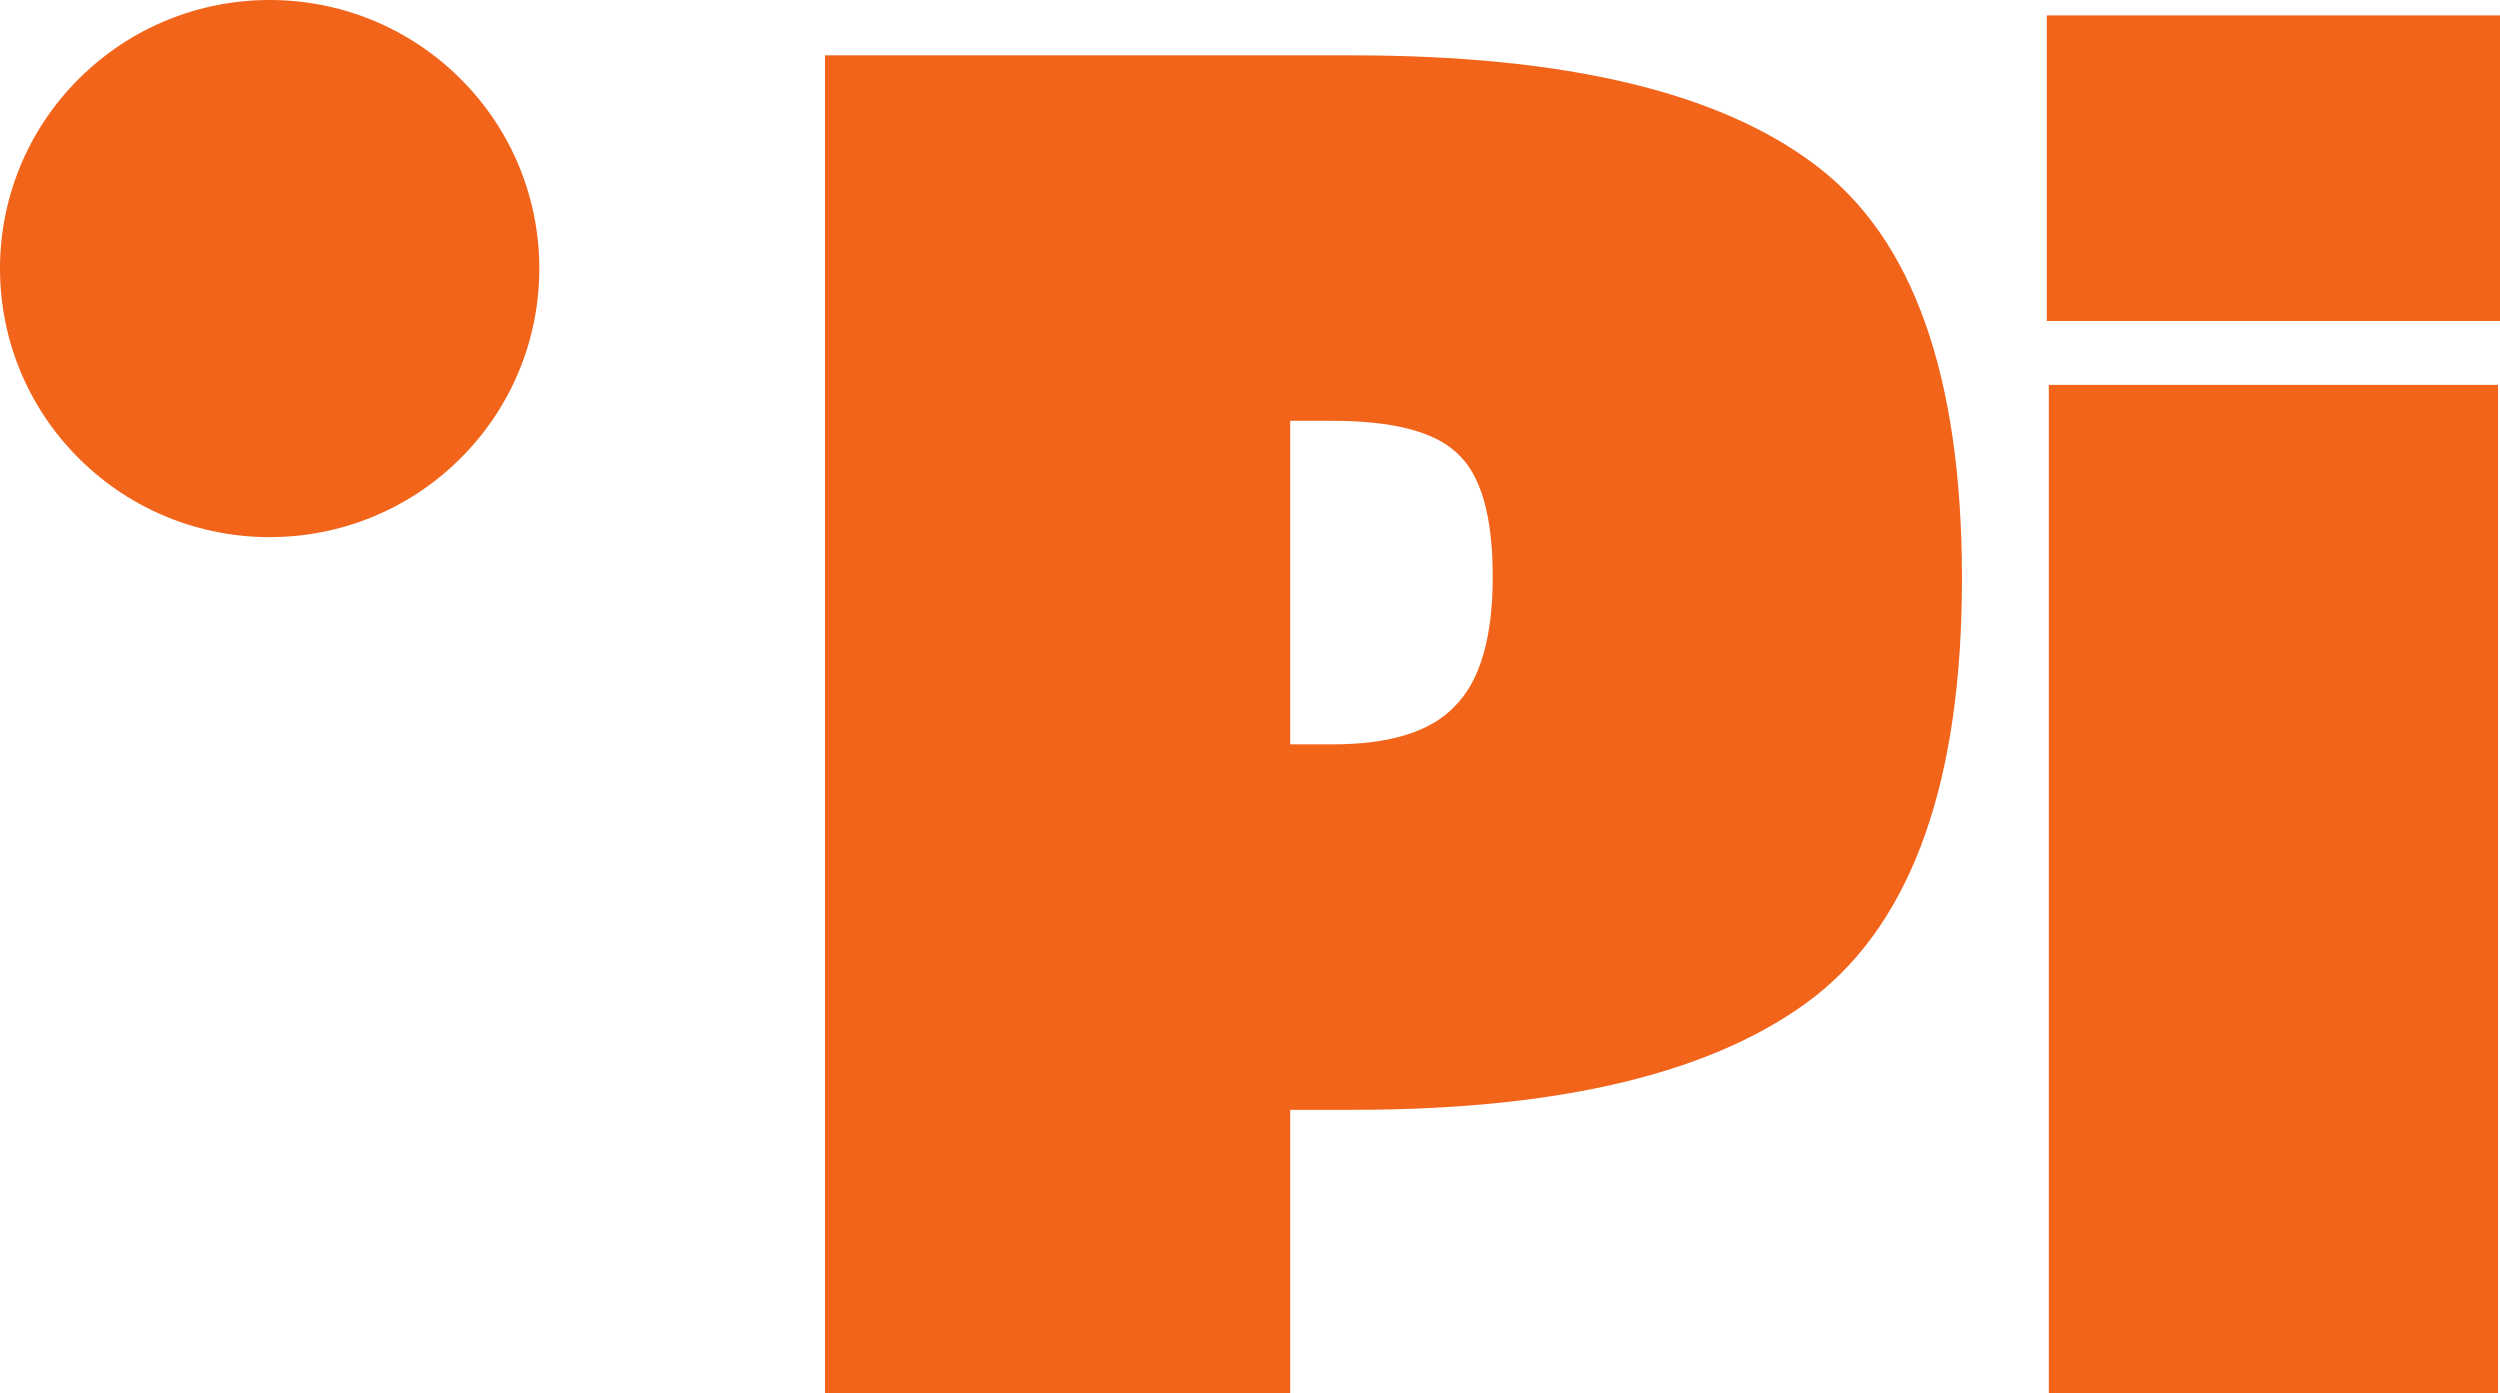 <svg xmlns="http://www.w3.org/2000/svg" width="122" height="68" viewBox="0 0 122 68" fill="none"><path d="M65.995 54.16H62.962V68H40.258V2.701H65.995C76.368 2.701 83.903 4.488 88.6 8.061C93.363 11.635 95.744 18.36 95.744 28.236C95.744 38.047 93.363 44.837 88.6 48.605C83.838 52.309 76.303 54.16 65.995 54.16ZM62.962 36.325H65.017C67.822 36.325 69.812 35.708 70.986 34.473C72.225 33.239 72.845 31.127 72.845 28.138C72.845 25.15 72.258 23.135 71.084 22.096C69.975 21.056 67.952 20.536 65.017 20.536H62.962V36.325Z" fill="#F2641A"></path><path d="M99.982 68V18.782H121.902V68H99.982ZM99.884 15.663V0.752H122V15.663H99.884Z" fill="#F2641A"></path><path d="M22.465 3.839C27.604 8.957 27.604 17.255 22.465 22.374C17.326 27.492 8.994 27.492 3.854 22.374C-1.285 17.255 -1.285 8.957 3.854 3.839C8.994 -1.28 17.326 -1.28 22.465 3.839Z" fill="#F2641A"></path></svg>